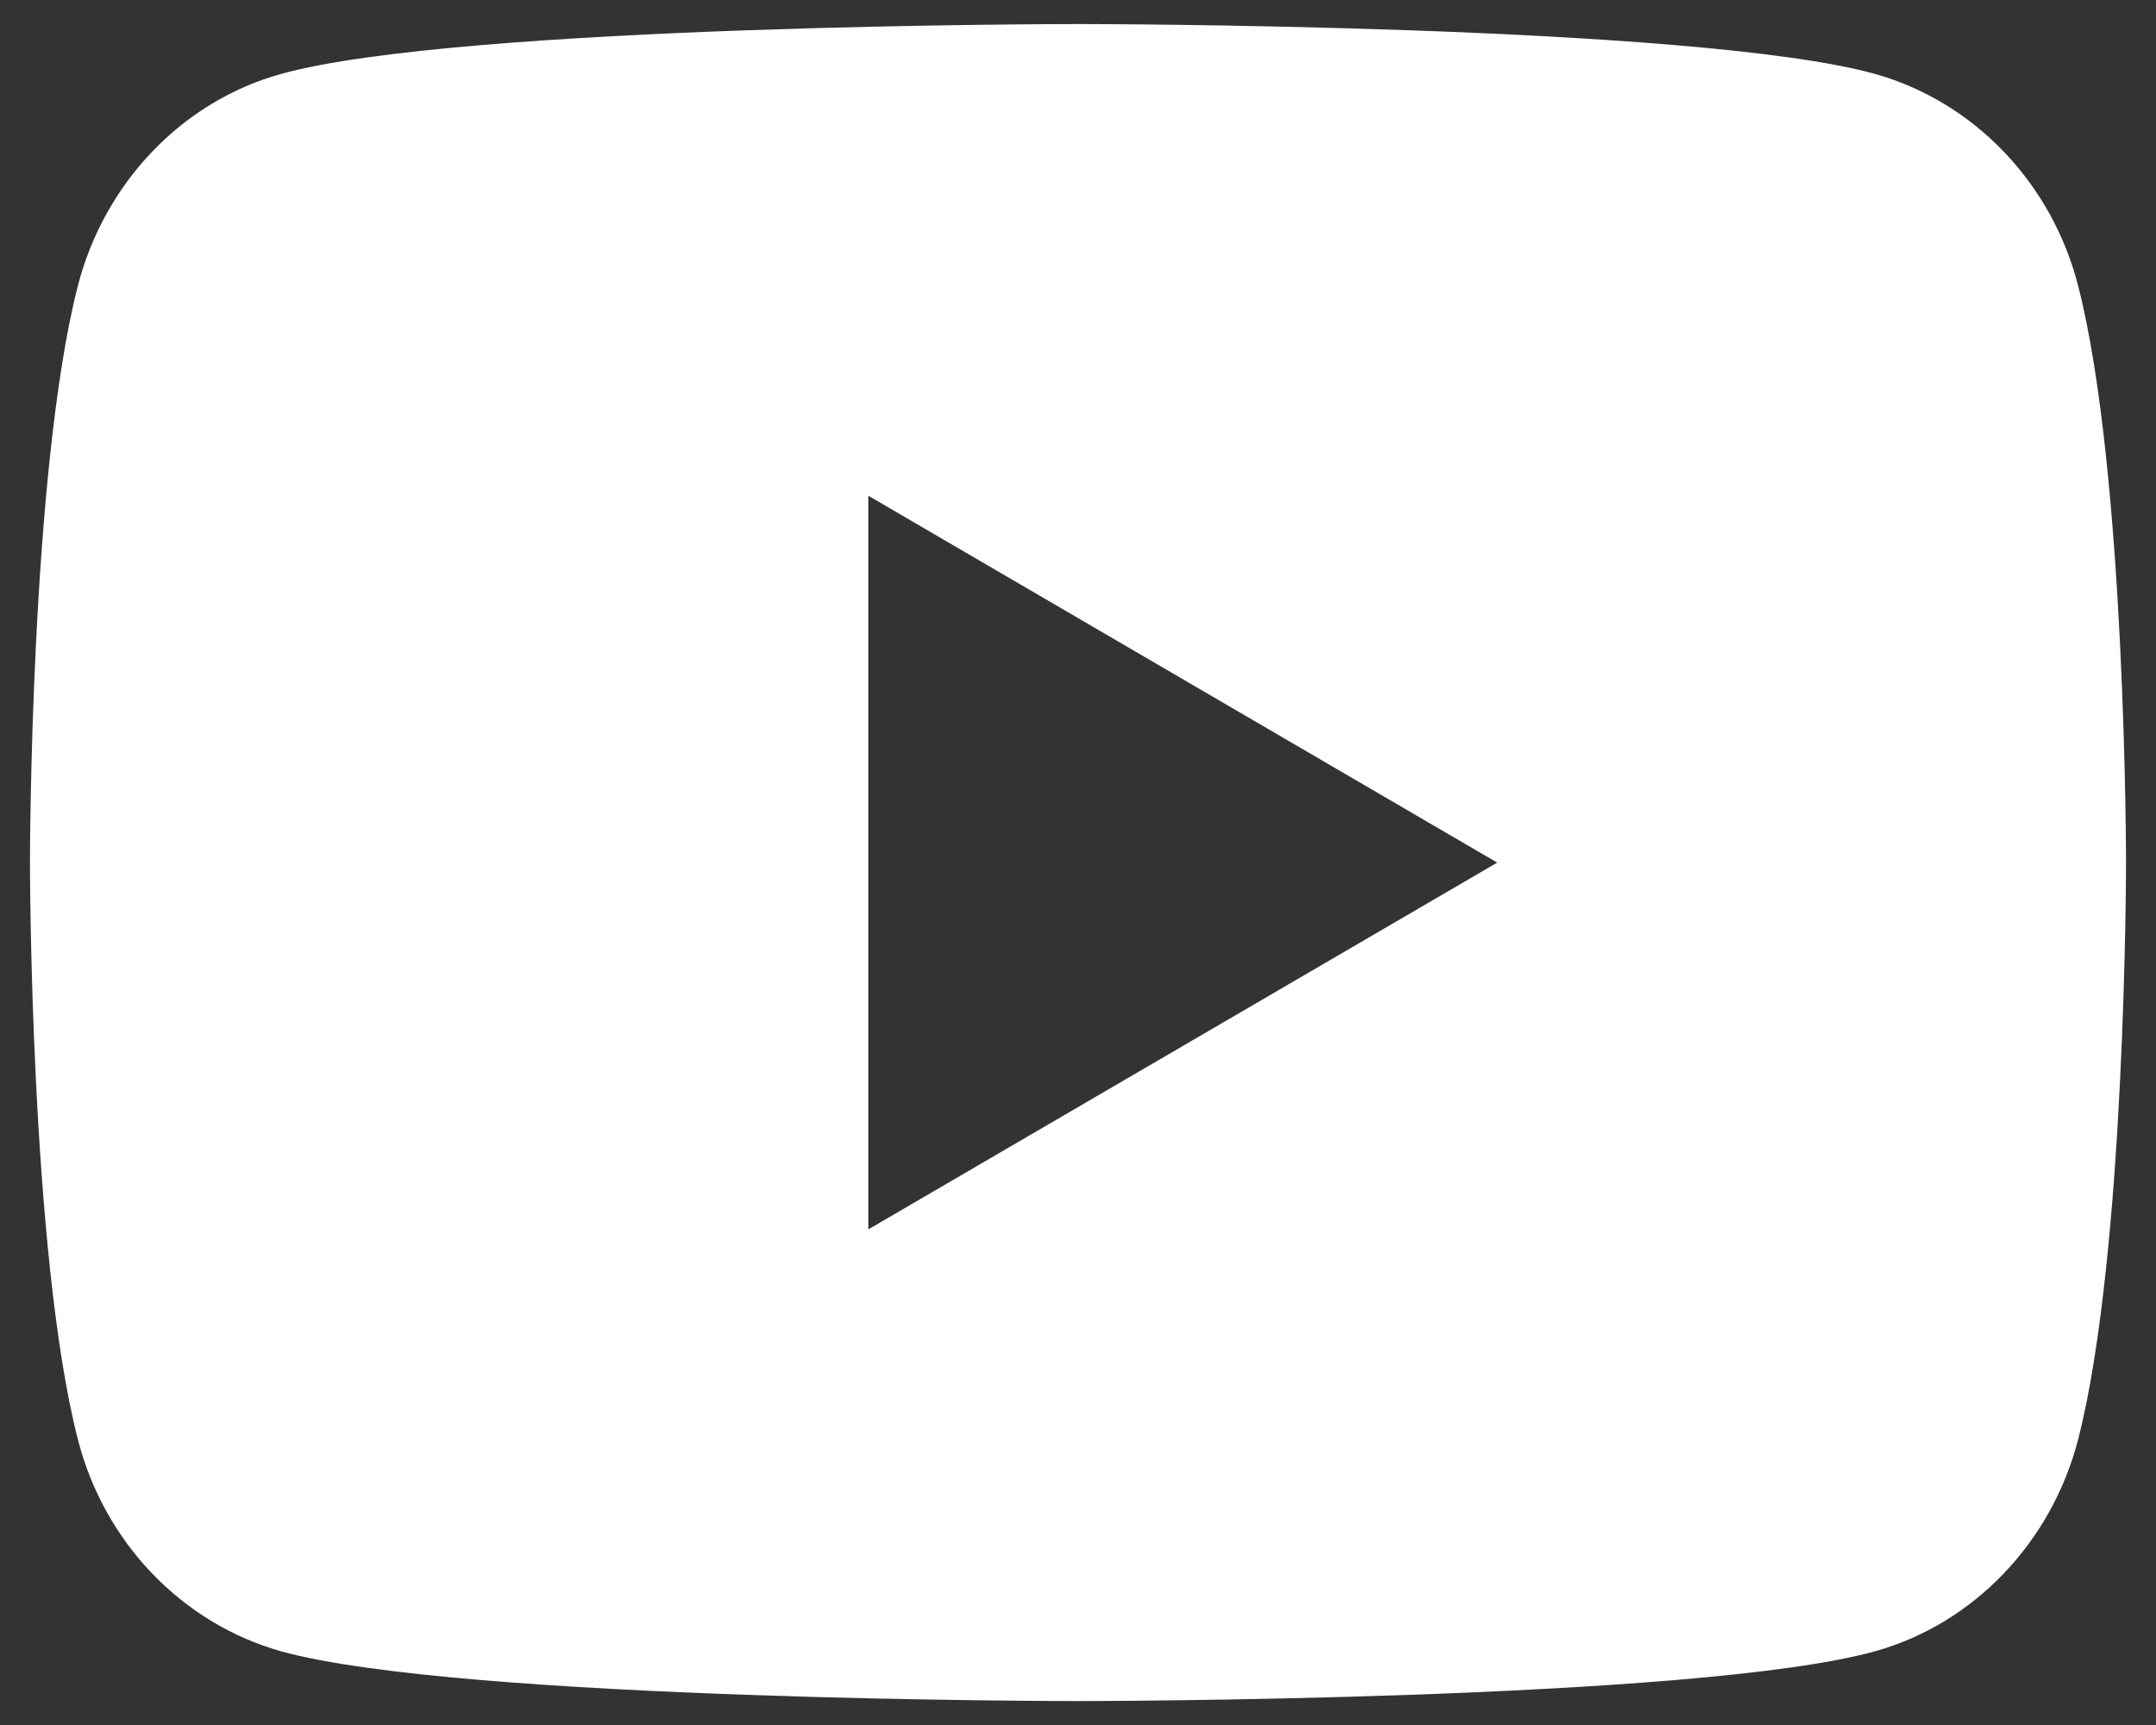 <svg width="20" height="16" viewBox="0 0 20 16" fill="none" xmlns="http://www.w3.org/2000/svg">
<rect x="0" y="0" width="20" height="16" fill="#333333" stroke="none"/>
<path d="M19.278 2.652C19.722 4.384 19.722 8.001 19.722 8.001C19.722 8.001 19.722 11.617 19.278 13.35C19.031 14.307 18.308 15.061 17.394 15.316C15.732 15.778 10 15.778 10 15.778C10 15.778 4.271 15.778 2.606 15.316C1.687 15.057 0.966 14.305 0.722 13.35C0.278 11.617 0.278 8.001 0.278 8.001C0.278 8.001 0.278 4.384 0.722 2.652C0.969 1.694 1.691 0.94 2.606 0.686C4.271 0.223 10 0.223 10 0.223C10 0.223 15.732 0.223 17.394 0.686C18.312 0.944 19.034 1.697 19.278 2.652ZM8.055 11.403L13.889 8.001L8.055 4.598V11.403Z" fill="white"/>
</svg>
